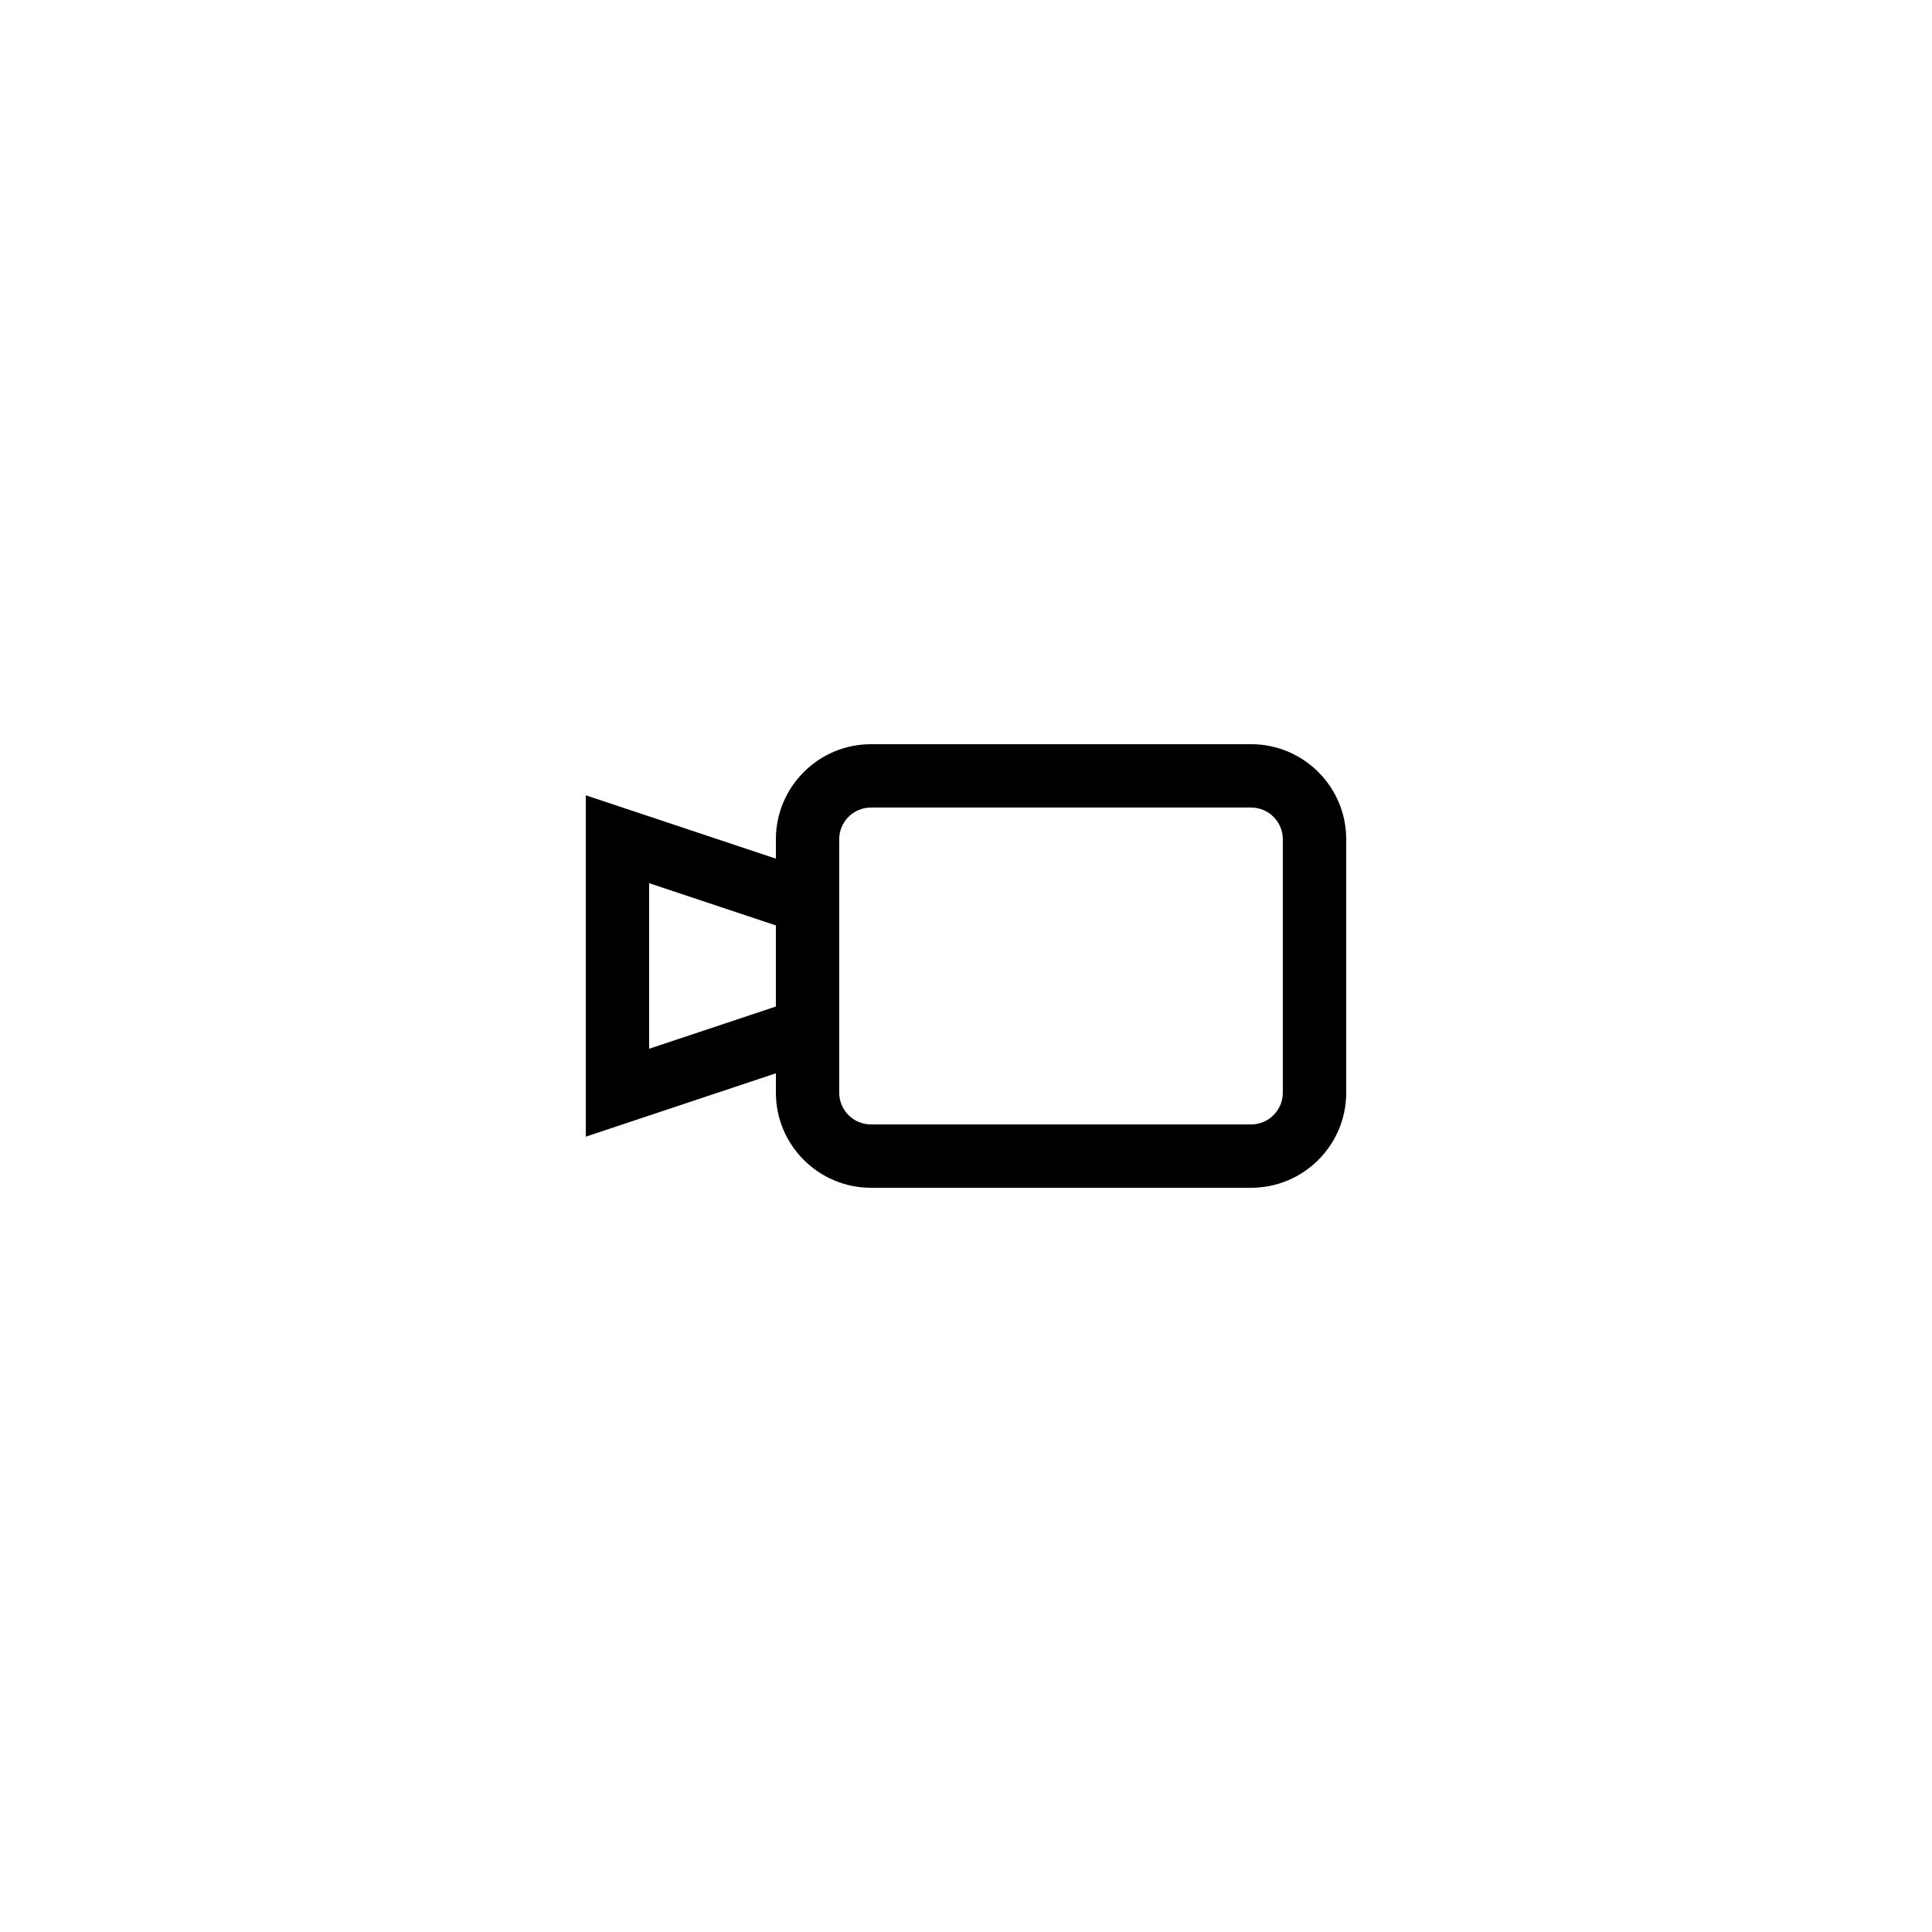 <?xml version="1.0" encoding="UTF-8"?>
<!-- Uploaded to: SVG Repo, www.svgrepo.com, Generator: SVG Repo Mixer Tools -->
<svg fill="#000000" width="800px" height="800px" version="1.1" viewBox="144 144 512 512" xmlns="http://www.w3.org/2000/svg">
 <path d="m475.57 341.22h-100.76c-13.891 0-25.191 11.301-25.191 25.191v5.144l-50.383-16.793 0.004 90.469 50.383-16.793-0.004 5.144c0 13.891 11.301 25.191 25.191 25.191h100.76c13.891 0 25.191-11.301 25.191-25.191v-67.176c0-13.891-11.301-25.188-25.191-25.188zm-159.54 80.715v-43.879l33.586 11.195v21.484zm167.93 11.648c0 4.629-3.769 8.398-8.398 8.398h-100.76c-4.629 0-8.398-3.769-8.398-8.398v-67.176c0-4.629 3.769-8.398 8.398-8.398h100.76c4.629 0 8.398 3.769 8.398 8.398z"/>
</svg>